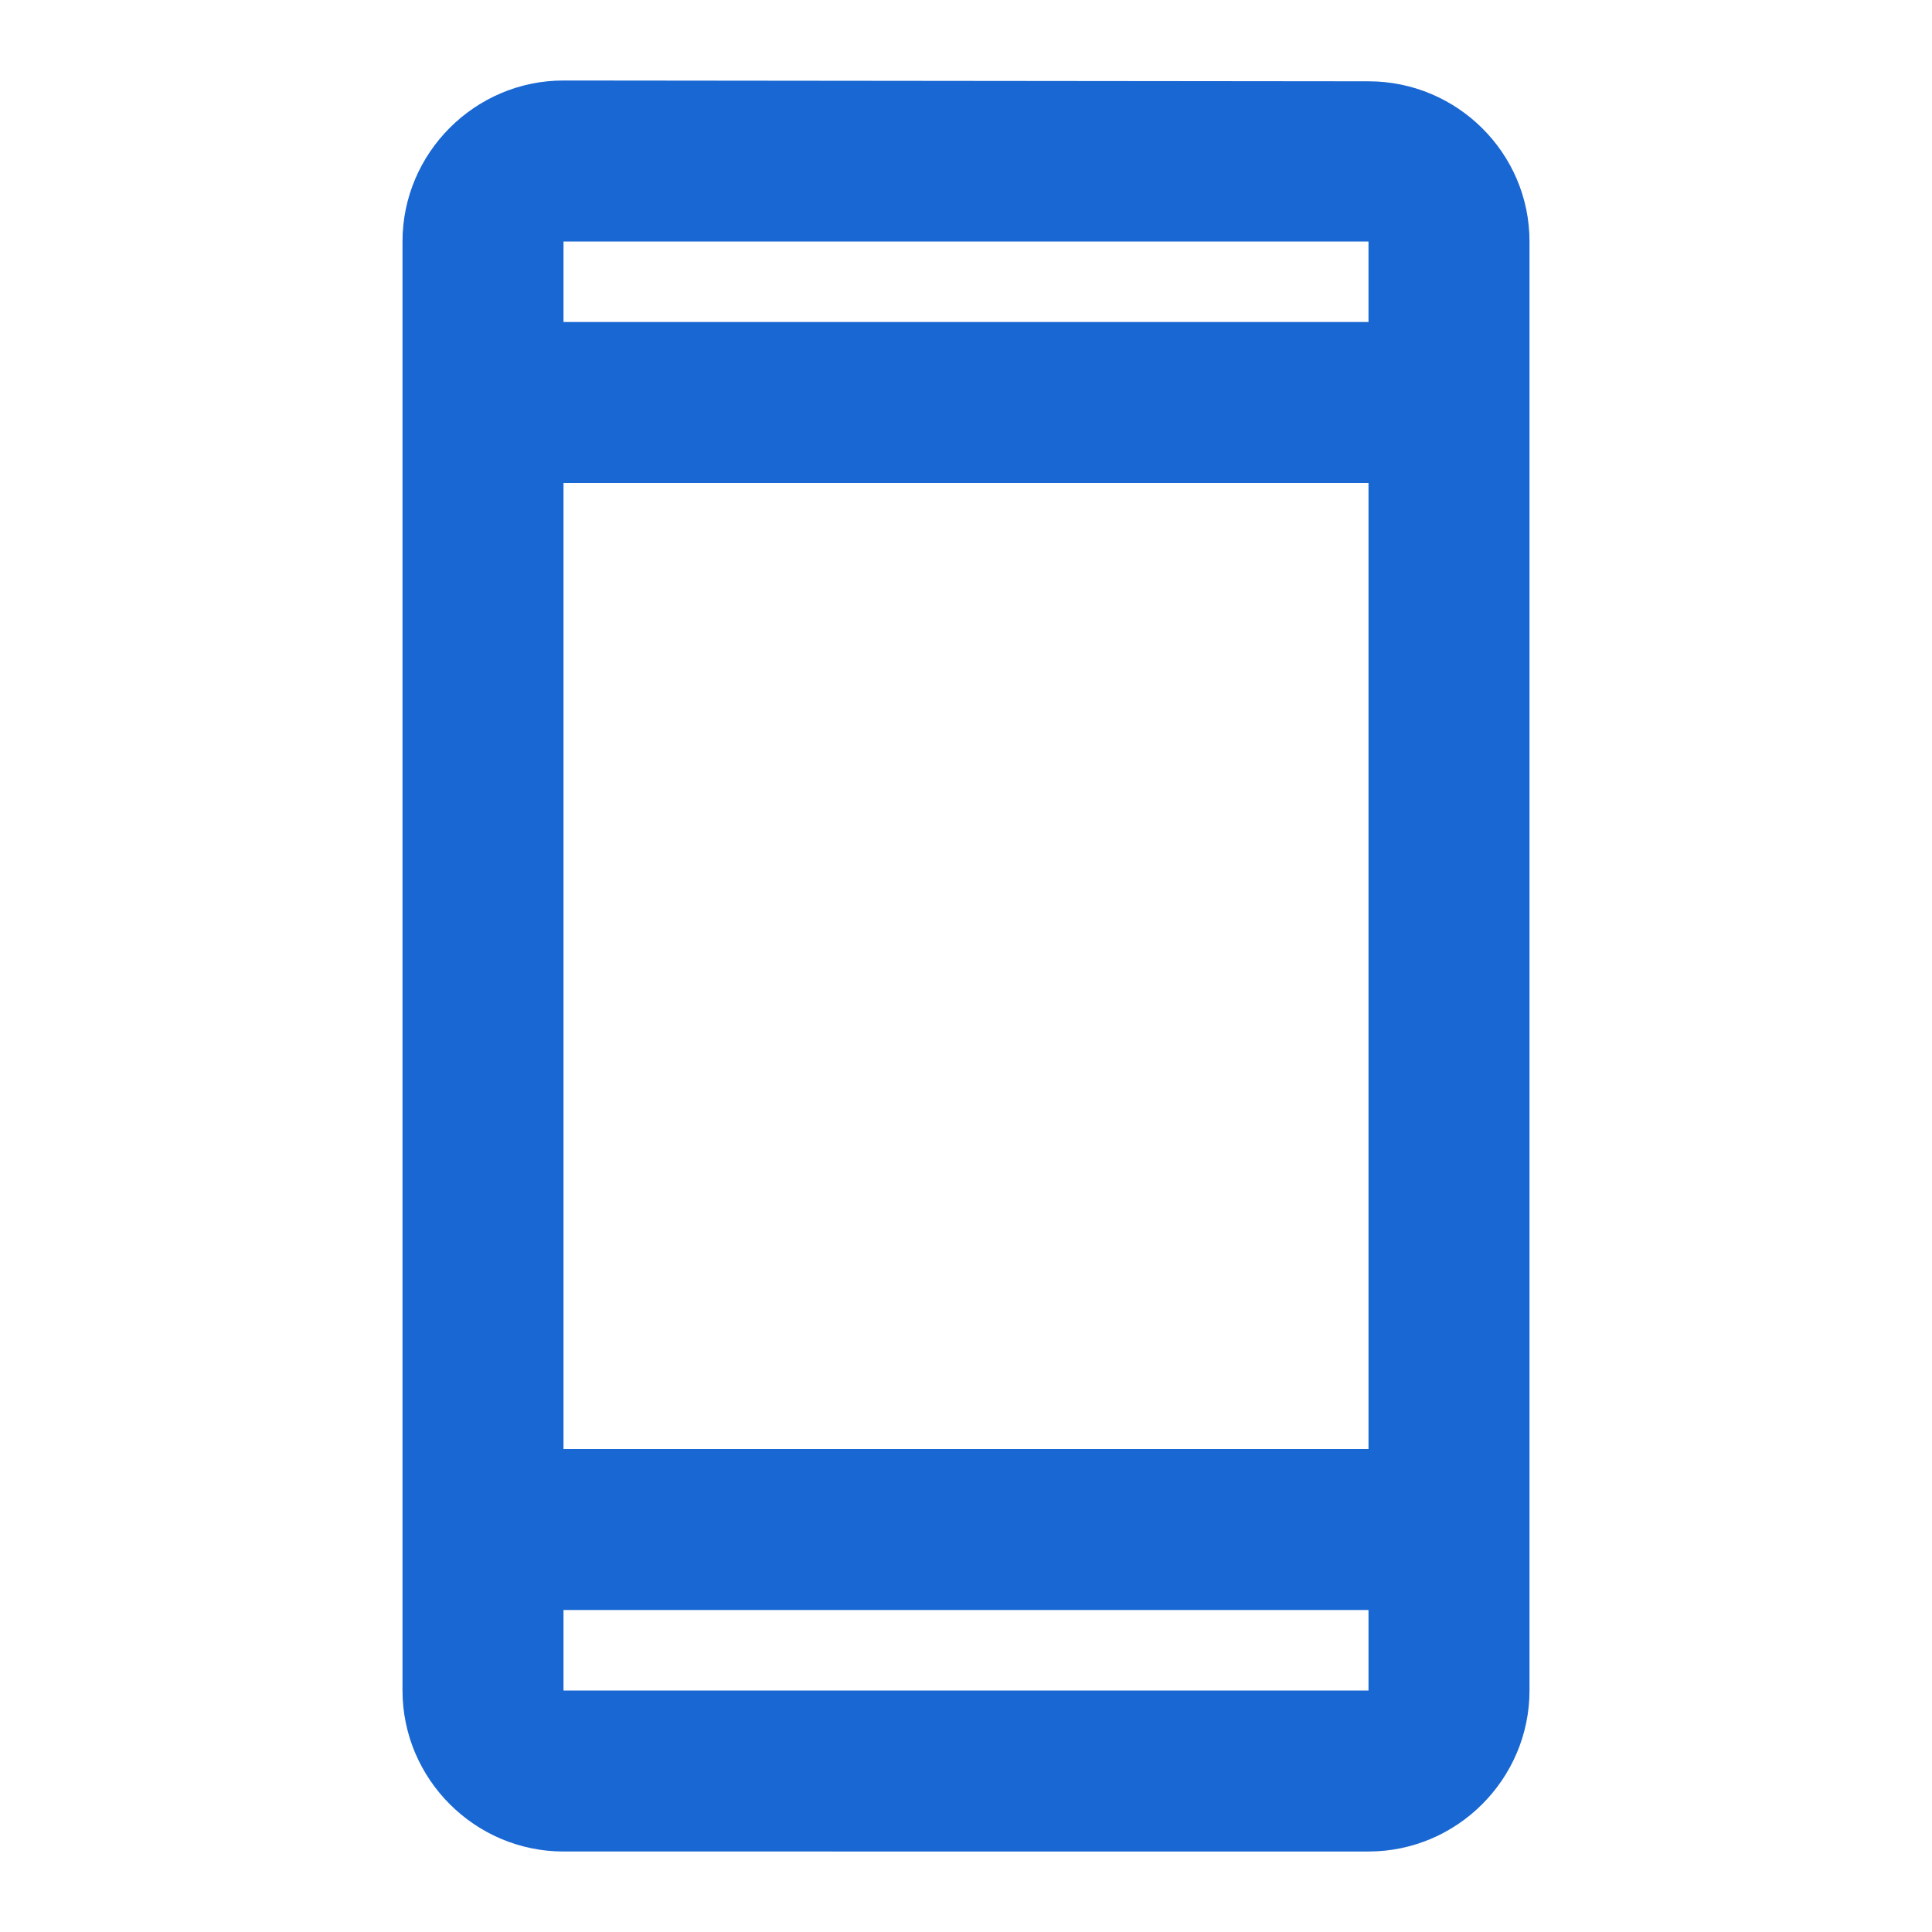 <svg fill="none" height="48" viewBox="0 0 48 48" width="48" xmlns="http://www.w3.org/2000/svg"><path clip-rule="evenodd" d="M14 2l20 .02c2.2 0 4 1.78 4 3.98v36c0 2.2-1.8 4-4 4H14c-2.2 0-4-1.8-4-4V6c0-2.2 1.8-4 4-4zm0 40h20v-2H14zm20-6H14V12h20zM14 6v2h20V6z" fill="#1967d2" fill-rule="evenodd"/></svg>